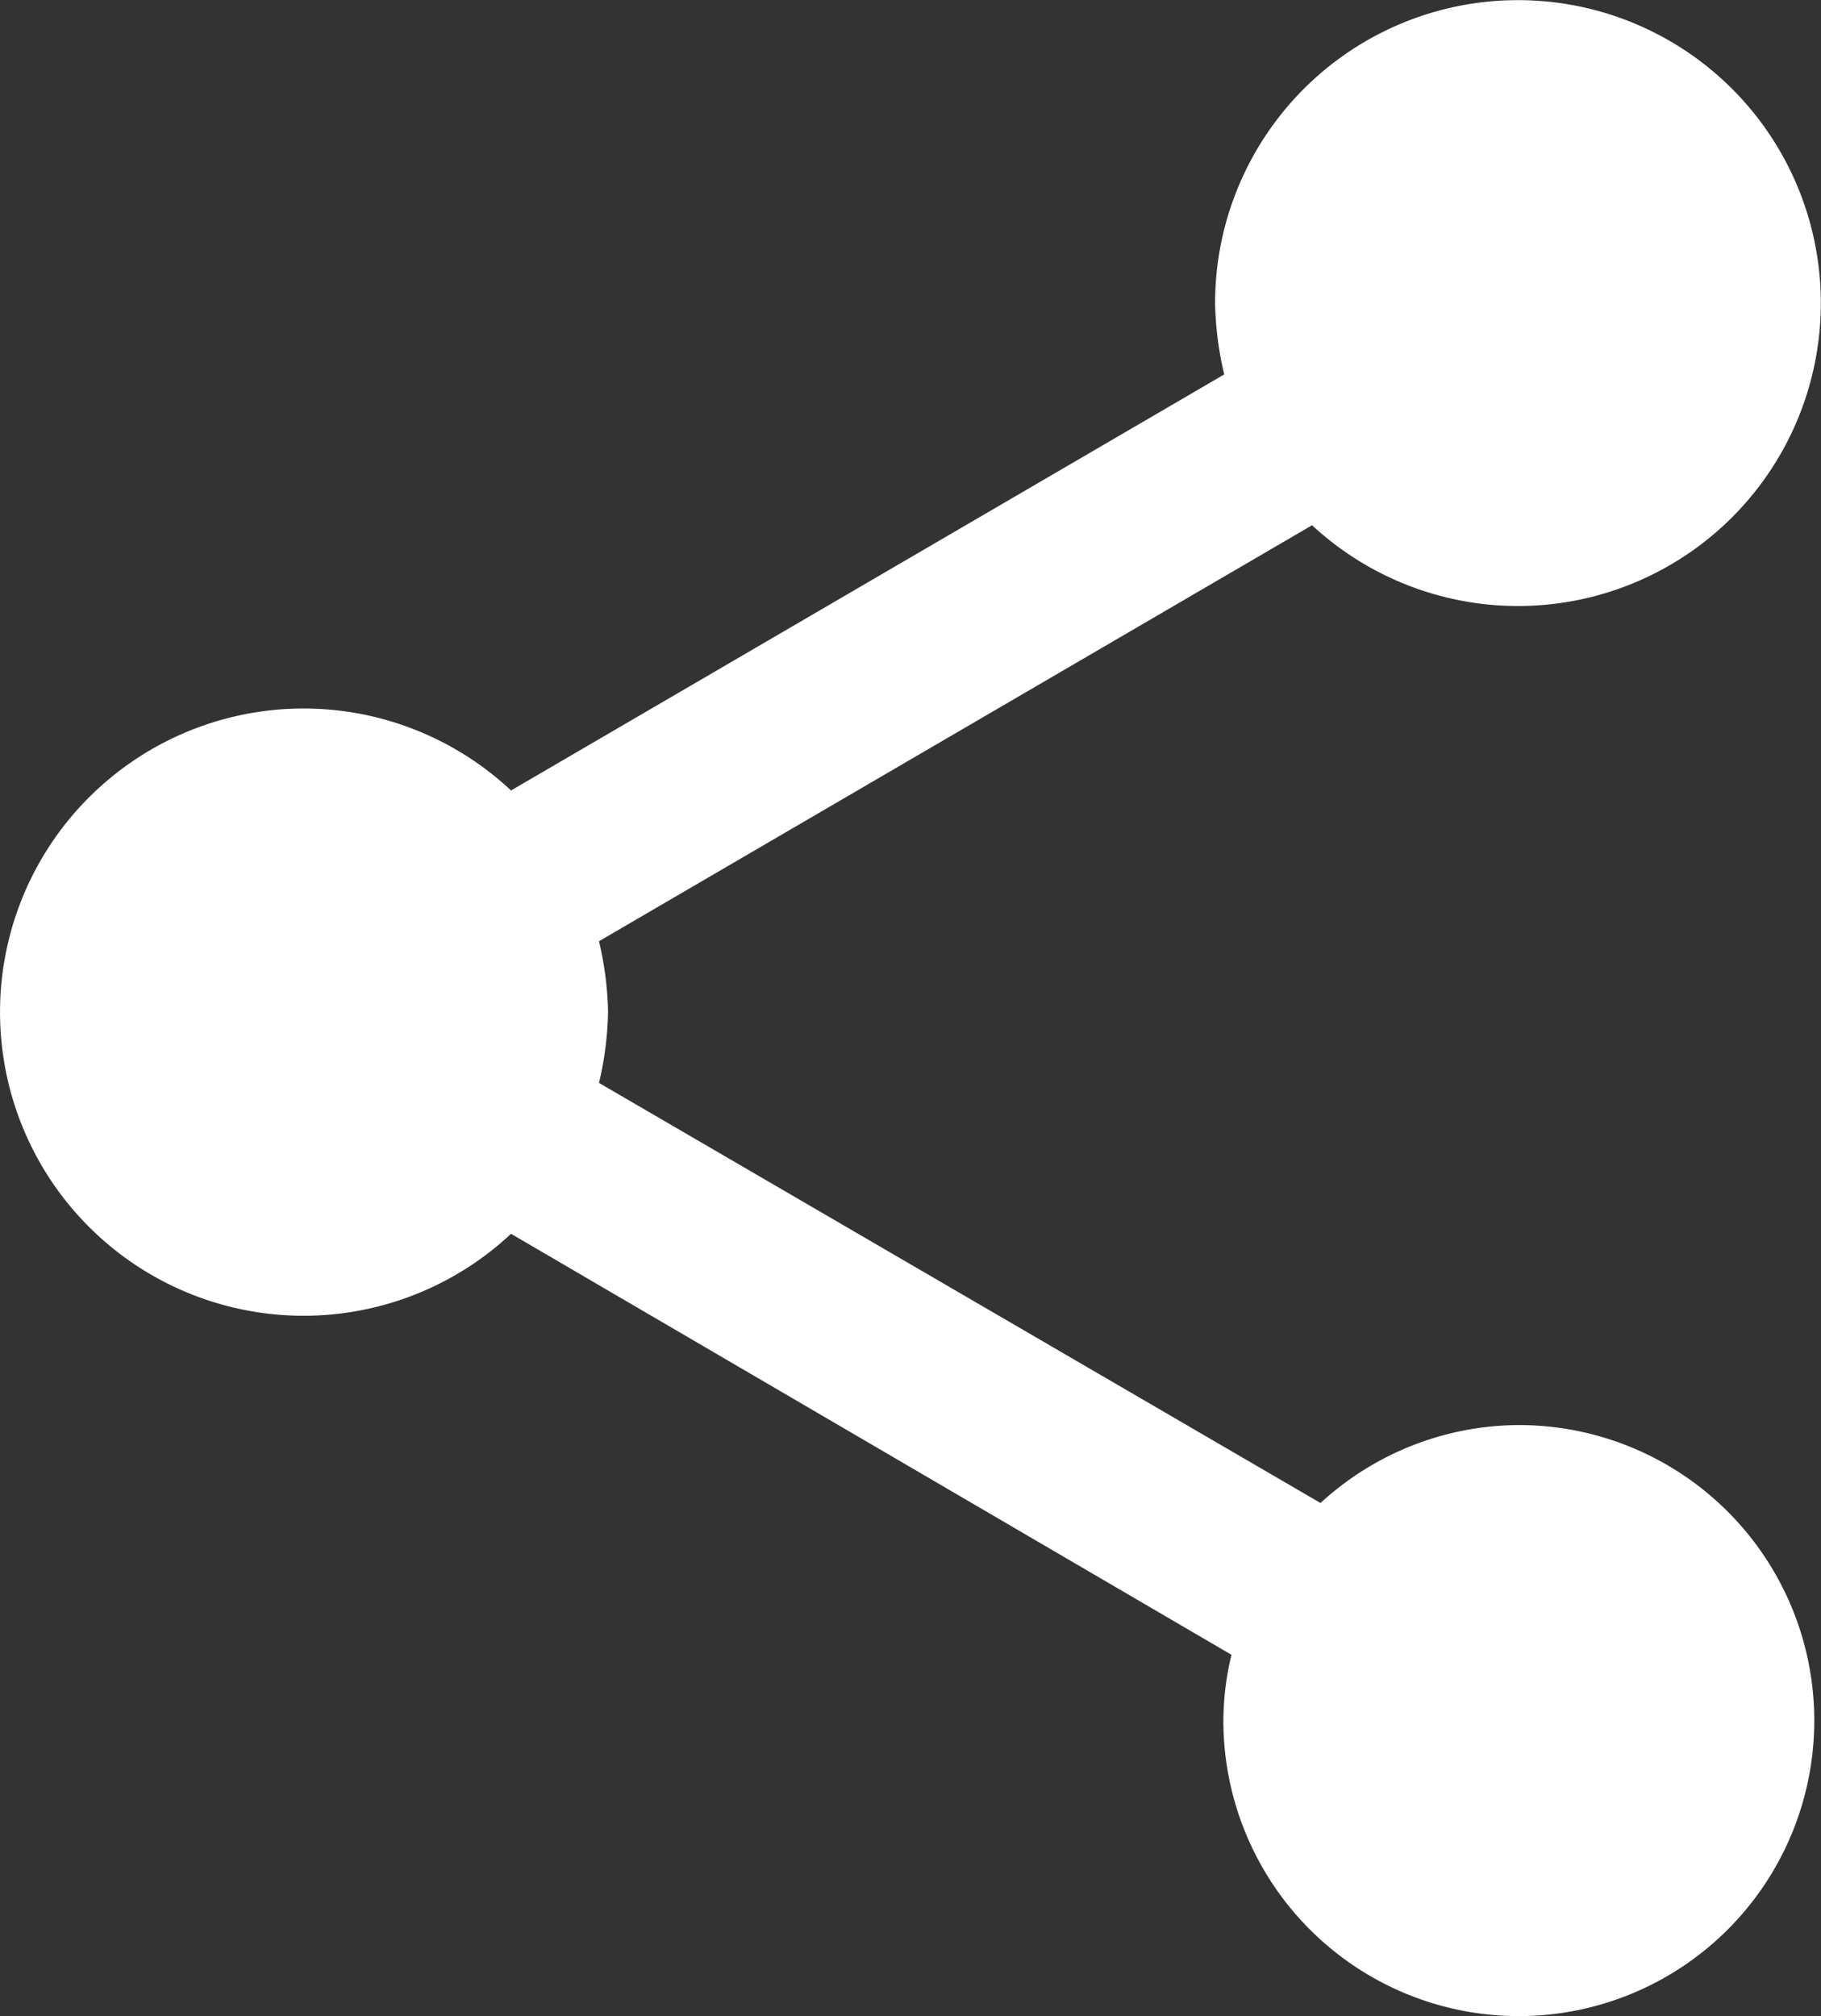 <svg xmlns="http://www.w3.org/2000/svg" width="31.921" height="35.332" viewBox="0 0 31.921 35.332">
  <rect x="0" y="0" width="31.921" height="35.332" fill="#333333" stroke="none"/>
  <path id="Path_361" data-name="Path 361" d="M26.625,24.974a5.164,5.164,0,0,0-3.477,1.366L10.5,18.978a5.835,5.835,0,0,0,.159-1.241,5.836,5.836,0,0,0-.159-1.242l12.5-7.29A5.309,5.309,0,1,0,21.3,5.32a5.836,5.836,0,0,0,.16,1.242L8.958,13.853a5.321,5.321,0,1,0,0,7.769L21.587,29a4.988,4.988,0,0,0-.142,1.153,5.179,5.179,0,1,0,5.179-5.179" fill="#fff"/>
</svg>
